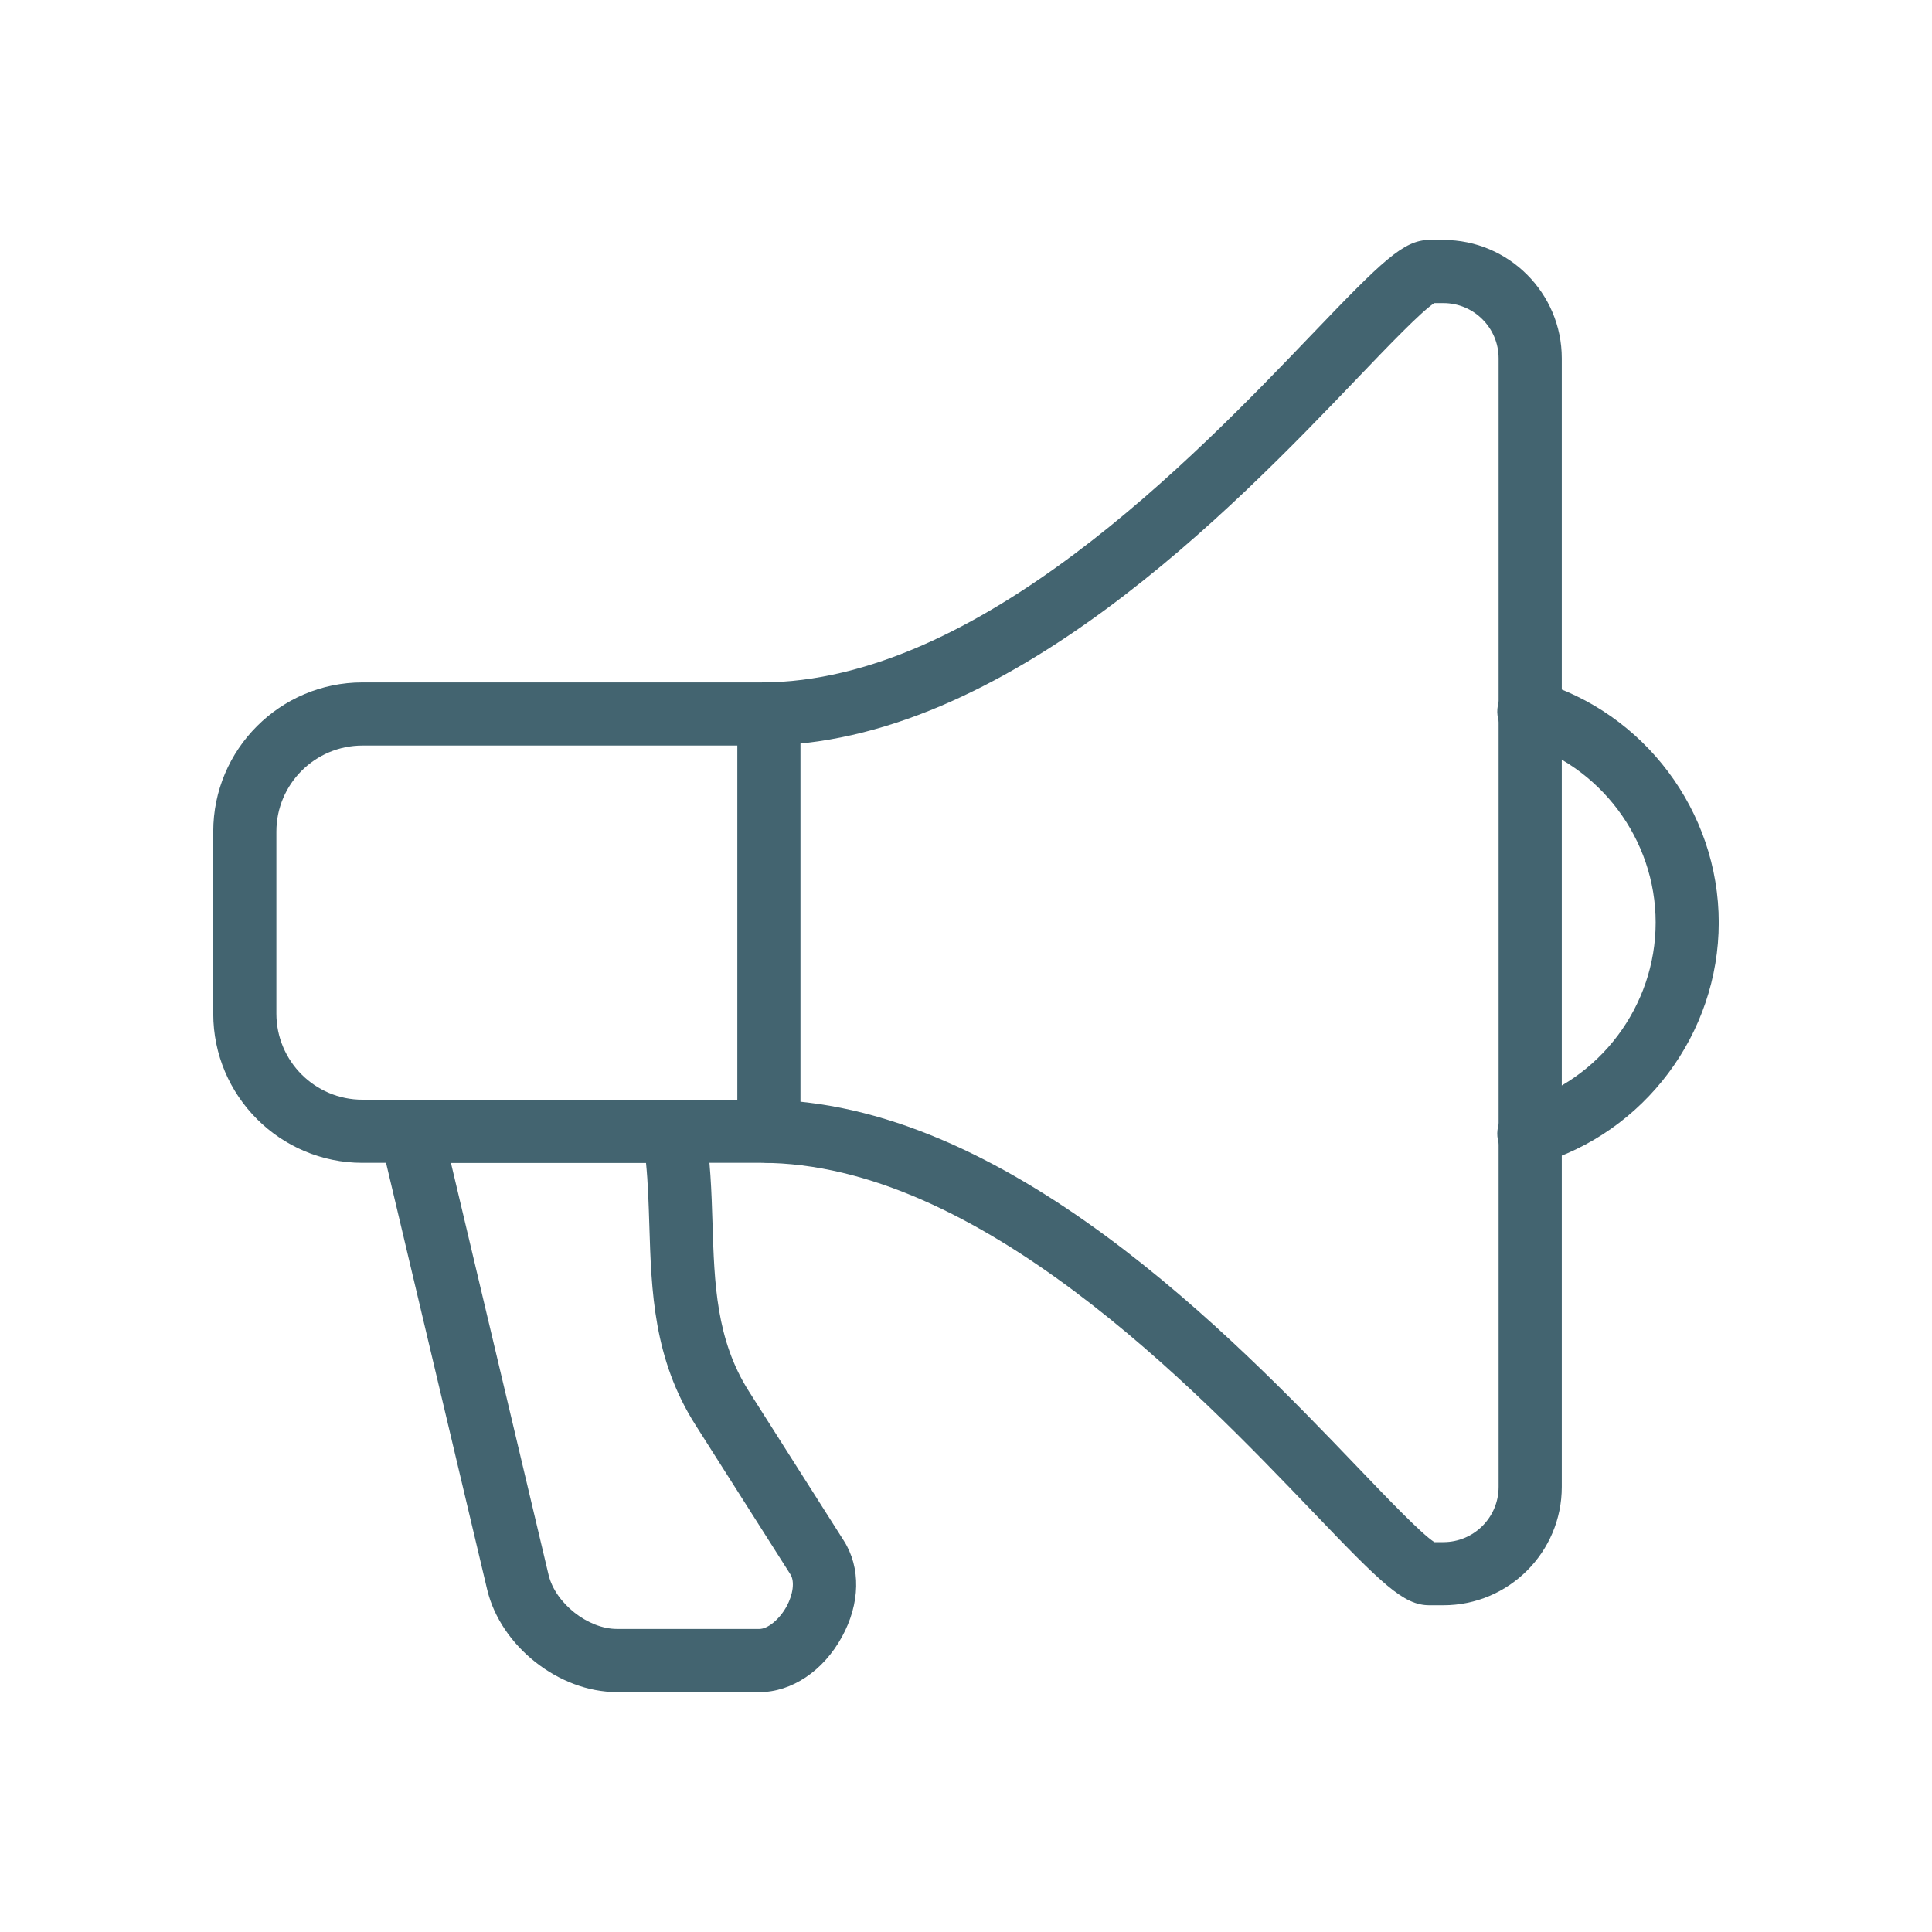 <?xml version="1.0" encoding="UTF-8"?>
<svg id="Layer_1" data-name="Layer 1" xmlns="http://www.w3.org/2000/svg" viewBox="0 0 500 500">
  <defs>
    <style>
      .cls-1 {
        fill: #436470;
      }
    </style>
  </defs>
  <path class="cls-1" d="m373.55,415.44h-3.64c-6.69,0-12.21-5.45-30.32-24.37-30.17-31.5-86.32-90.13-142.57-90.13h-103.22c-21.3,0-38.61-17.32-38.61-38.61v-47.11c0-21.3,17.32-38.61,38.61-38.61h103.24c56.24,0,112.38-58.64,142.54-90.13,18.13-18.92,23.66-24.38,30.34-24.38h3.64c16.9,0,30.63,13.75,30.63,30.64v292.07c0,16.9-13.74,30.63-30.63,30.63Zm-2.36-16.34h2.36c7.88,0,14.29-6.41,14.29-14.29V92.74c0-7.88-6.41-14.3-14.29-14.3h-2.36c-3.38,2.2-12.08,11.27-19.81,19.35-31.84,33.26-91.12,95.16-154.34,95.16h-103.24c-12.28,0-22.27,9.99-22.27,22.27v47.11c0,12.28,9.99,22.27,22.27,22.27h103.22c63.23,0,122.51,61.91,154.38,95.16,7.72,8.06,16.41,17.14,19.79,19.33Z"/>
  <path class="cls-1" d="m395.67,301.58c-3.55,0-6.81-2.32-7.85-5.89-1.26-4.33,1.23-8.87,5.57-10.13,20.65-6.01,35.09-25.25,35.09-46.8s-14.43-40.78-35.09-46.78c-4.33-1.26-6.83-5.8-5.57-10.13,1.27-4.32,5.79-6.84,10.13-5.57,27.59,8.03,46.86,33.72,46.86,62.48s-19.27,54.47-46.86,62.49c-.76.22-1.53.32-2.28.32Z"/>
  <path class="cls-1" d="m198.99,300.94c-4.51,0-8.17-3.66-8.17-8.17v-107.99c0-4.51,3.66-8.17,8.17-8.17s8.17,3.66,8.17,8.17v107.99c0,4.51-3.66,8.17-8.17,8.17Z"/>
  <path class="cls-1" d="m196.54,437.91h-36.88c-15.06,0-30.12-11.92-33.59-26.57l-27.65-116.68c-.58-2.43-.01-4.99,1.54-6.95,1.55-1.96,3.91-3.1,6.41-3.1h67.95c3.97,0,7.36,2.85,8.05,6.75,1.51,8.55,1.77,17.06,2.03,25.3.48,15.45.93,30.05,9.4,43.39l24.58,38.68c4.43,6.96,4.25,16.29-.5,24.92-4.83,8.8-13,14.27-21.33,14.27Zm-79.84-136.97l25.27,106.63c1.74,7.33,10.17,14,17.69,14h36.88c2.17,0,5.19-2.49,7.01-5.79,1.72-3.14,2.14-6.55,1.03-8.3l-24.58-38.68c-10.89-17.12-11.43-34.67-11.95-51.65-.18-5.59-.34-10.95-.86-16.21h-50.49Z"/>
</svg>